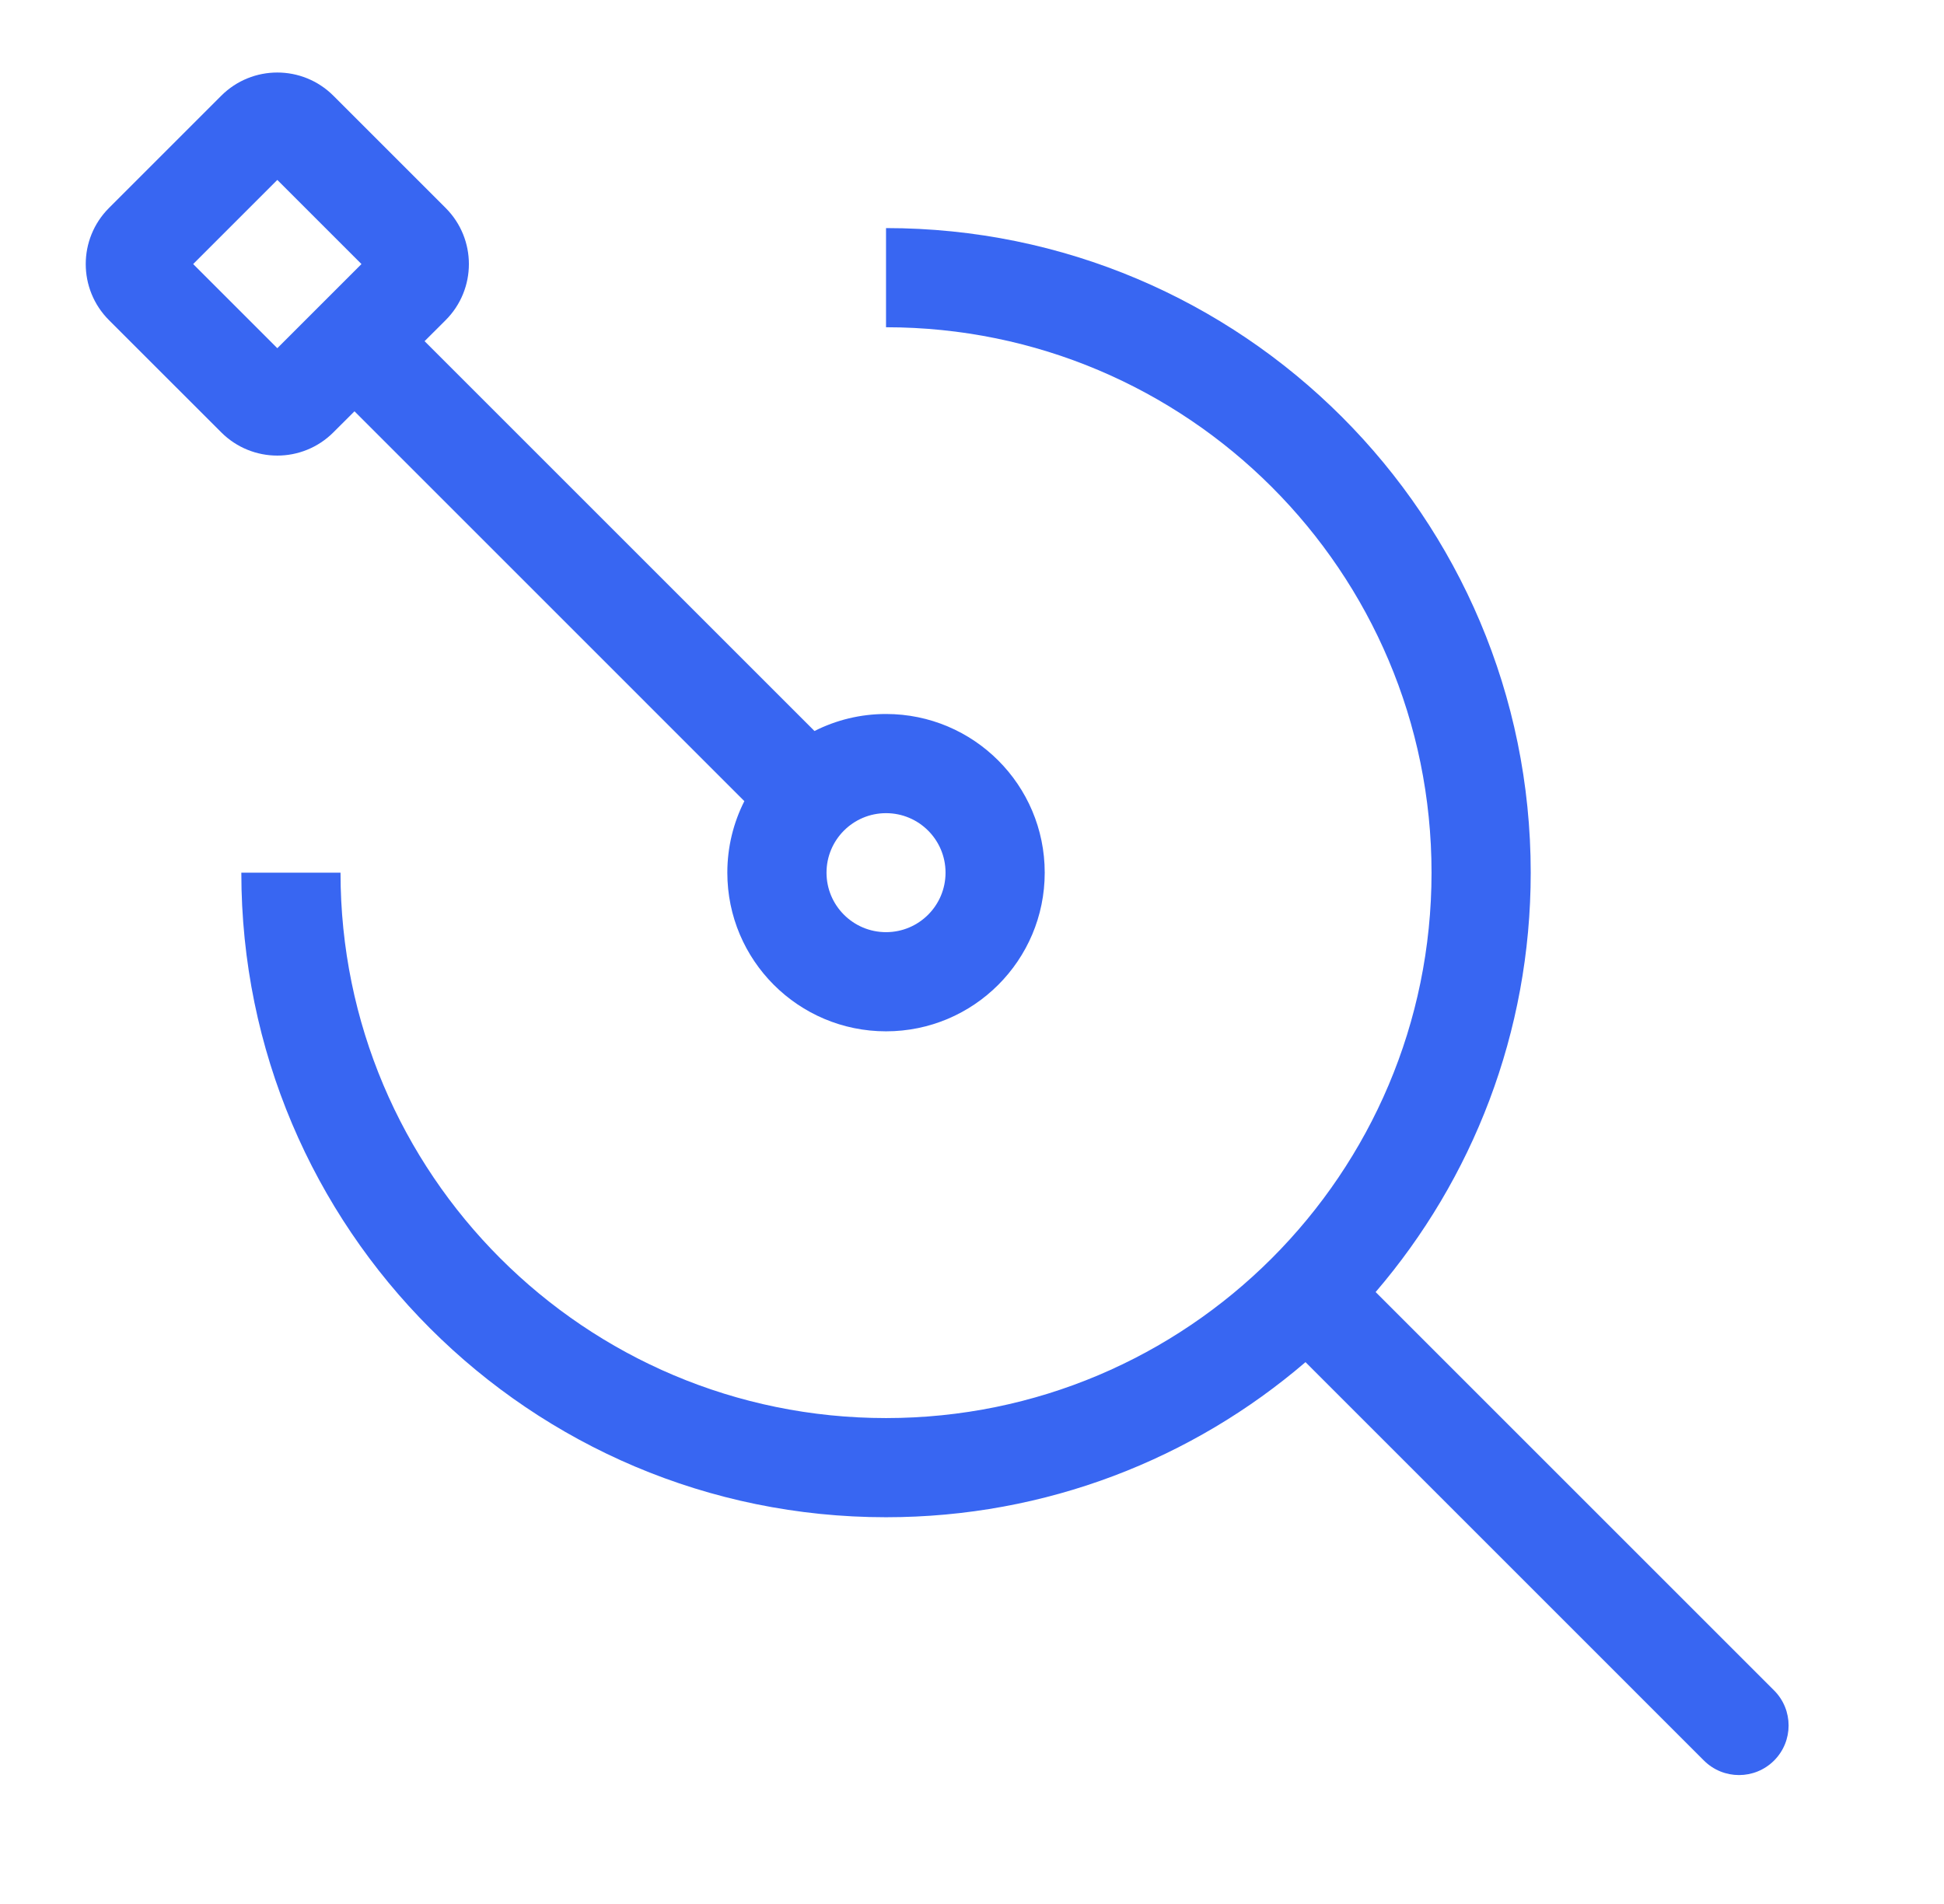 <svg width="49" height="48" viewBox="0 0 49 48" fill="none" xmlns="http://www.w3.org/2000/svg">
<path fill-rule="evenodd" clip-rule="evenodd" d="M2.747 8.071C1.966 7.29 1.966 6.024 2.747 5.243L5.576 2.414C6.357 1.633 7.623 1.633 8.404 2.414L11.233 5.243C12.014 6.024 12.014 7.29 11.233 8.071L10.702 8.601L20.53 18.429C21.072 18.154 21.684 18 22.333 18C24.542 18 26.333 19.791 26.333 22C26.333 24.209 24.542 26 22.333 26C20.124 26 18.333 24.209 18.333 22C18.333 21.351 18.488 20.738 18.762 20.197L8.935 10.369L8.404 10.899C7.623 11.681 6.357 11.681 5.576 10.899L2.747 8.071ZM6.99 8.778L4.869 6.657L6.99 4.536L9.111 6.657L6.99 8.778ZM22.333 23.5C23.162 23.5 23.833 22.828 23.833 22C23.833 21.172 23.162 20.5 22.333 20.5C21.505 20.5 20.833 21.172 20.833 22C20.833 22.828 21.505 23.5 22.333 23.5Z" fill="#3866F2"/>
<path d="M36.083 22C36.083 14.406 29.927 8.25 22.333 8.25V5.75C31.308 5.75 38.583 13.025 38.583 22C38.583 26.037 37.111 29.731 34.674 32.573L44.717 42.616C45.205 43.104 45.205 43.896 44.717 44.384C44.229 44.872 43.438 44.872 42.949 44.384L32.906 34.34C30.064 36.778 26.371 38.25 22.333 38.25C13.359 38.25 6.083 30.975 6.083 22H8.583C8.583 29.594 14.739 35.75 22.333 35.75C29.927 35.75 36.083 29.594 36.083 22Z" fill="#3866F2"/>
</svg>
